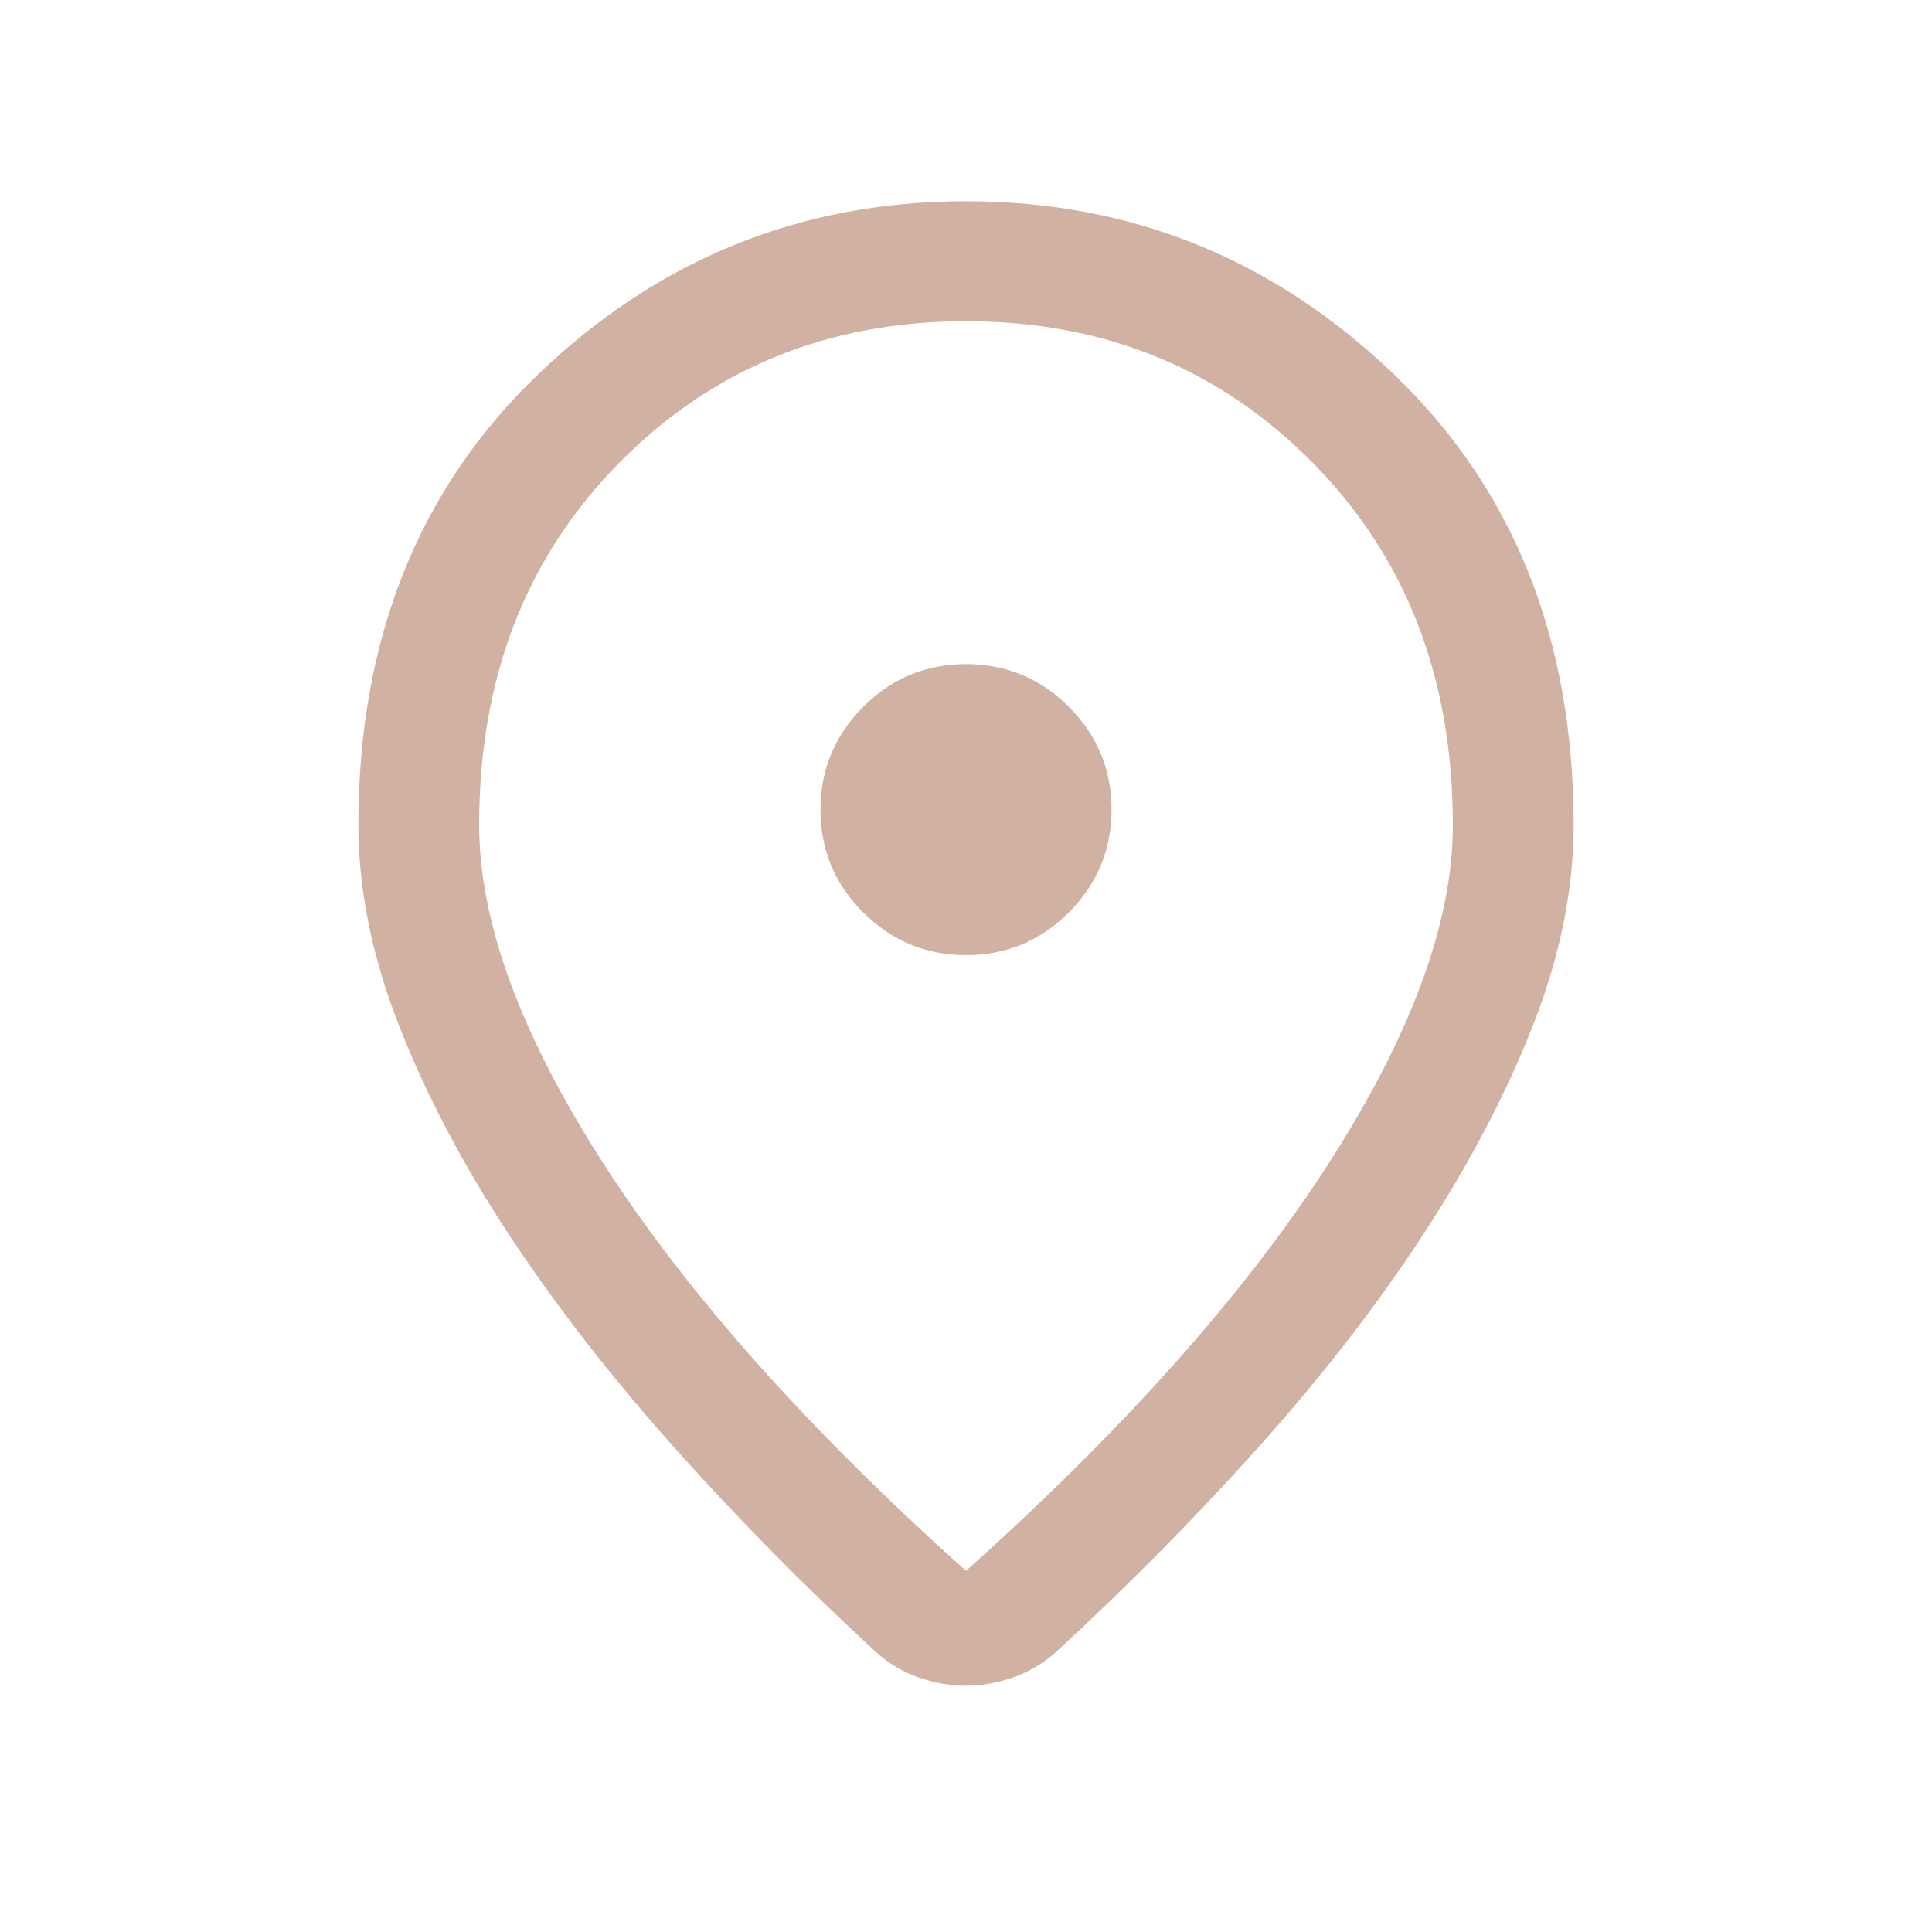 <svg width="48" height="48" viewBox="0 0 48 48" fill="none" xmlns="http://www.w3.org/2000/svg">
<mask id="mask0_13477_8799" style="mask-type:alpha" maskUnits="userSpaceOnUse" x="0" y="0" width="48" height="48">
<rect width="48" height="48" fill="#D9D9D9"/>
</mask>
<g mask="url(#mask0_13477_8799)">
<path d="M24 39.027C27.913 35.524 30.907 32.165 32.983 28.948C35.058 25.731 36.096 22.914 36.096 20.496C36.096 16.85 34.938 13.853 32.621 11.504C30.304 9.155 27.431 7.981 24 7.981C20.569 7.981 17.696 9.155 15.379 11.504C13.062 13.853 11.904 16.85 11.904 20.496C11.904 22.914 12.942 25.731 15.018 28.948C17.093 32.165 20.087 35.524 24 39.027ZM24 41.88C23.61 41.88 23.221 41.813 22.831 41.679C22.441 41.544 22.088 41.336 21.773 41.054C19.978 39.4 18.299 37.697 16.735 35.944C15.171 34.192 13.811 32.44 12.656 30.689C11.501 28.937 10.587 27.201 9.914 25.481C9.241 23.76 8.904 22.099 8.904 20.496C8.904 15.881 10.397 12.144 13.383 9.287C16.369 6.429 19.908 5 24 5C28.092 5 31.632 6.429 34.618 9.287C37.603 12.144 39.096 15.881 39.096 20.496C39.096 22.099 38.76 23.757 38.087 25.471C37.414 27.185 36.503 28.921 35.354 30.679C34.205 32.437 32.849 34.188 31.285 35.934C29.721 37.681 28.041 39.381 26.246 41.035C25.935 41.316 25.582 41.528 25.187 41.669C24.791 41.81 24.396 41.88 24 41.88ZM24.004 23.73C24.999 23.73 25.849 23.376 26.556 22.668C27.262 21.959 27.616 21.107 27.616 20.112C27.616 19.117 27.261 18.266 26.553 17.559C25.844 16.853 24.992 16.5 23.997 16.5C23.002 16.5 22.151 16.854 21.445 17.563C20.738 18.272 20.385 19.124 20.385 20.119C20.385 21.114 20.739 21.965 21.448 22.671C22.156 23.377 23.008 23.73 24.004 23.73Z" fill="#D0B1A2"/>
</g>
</svg>
